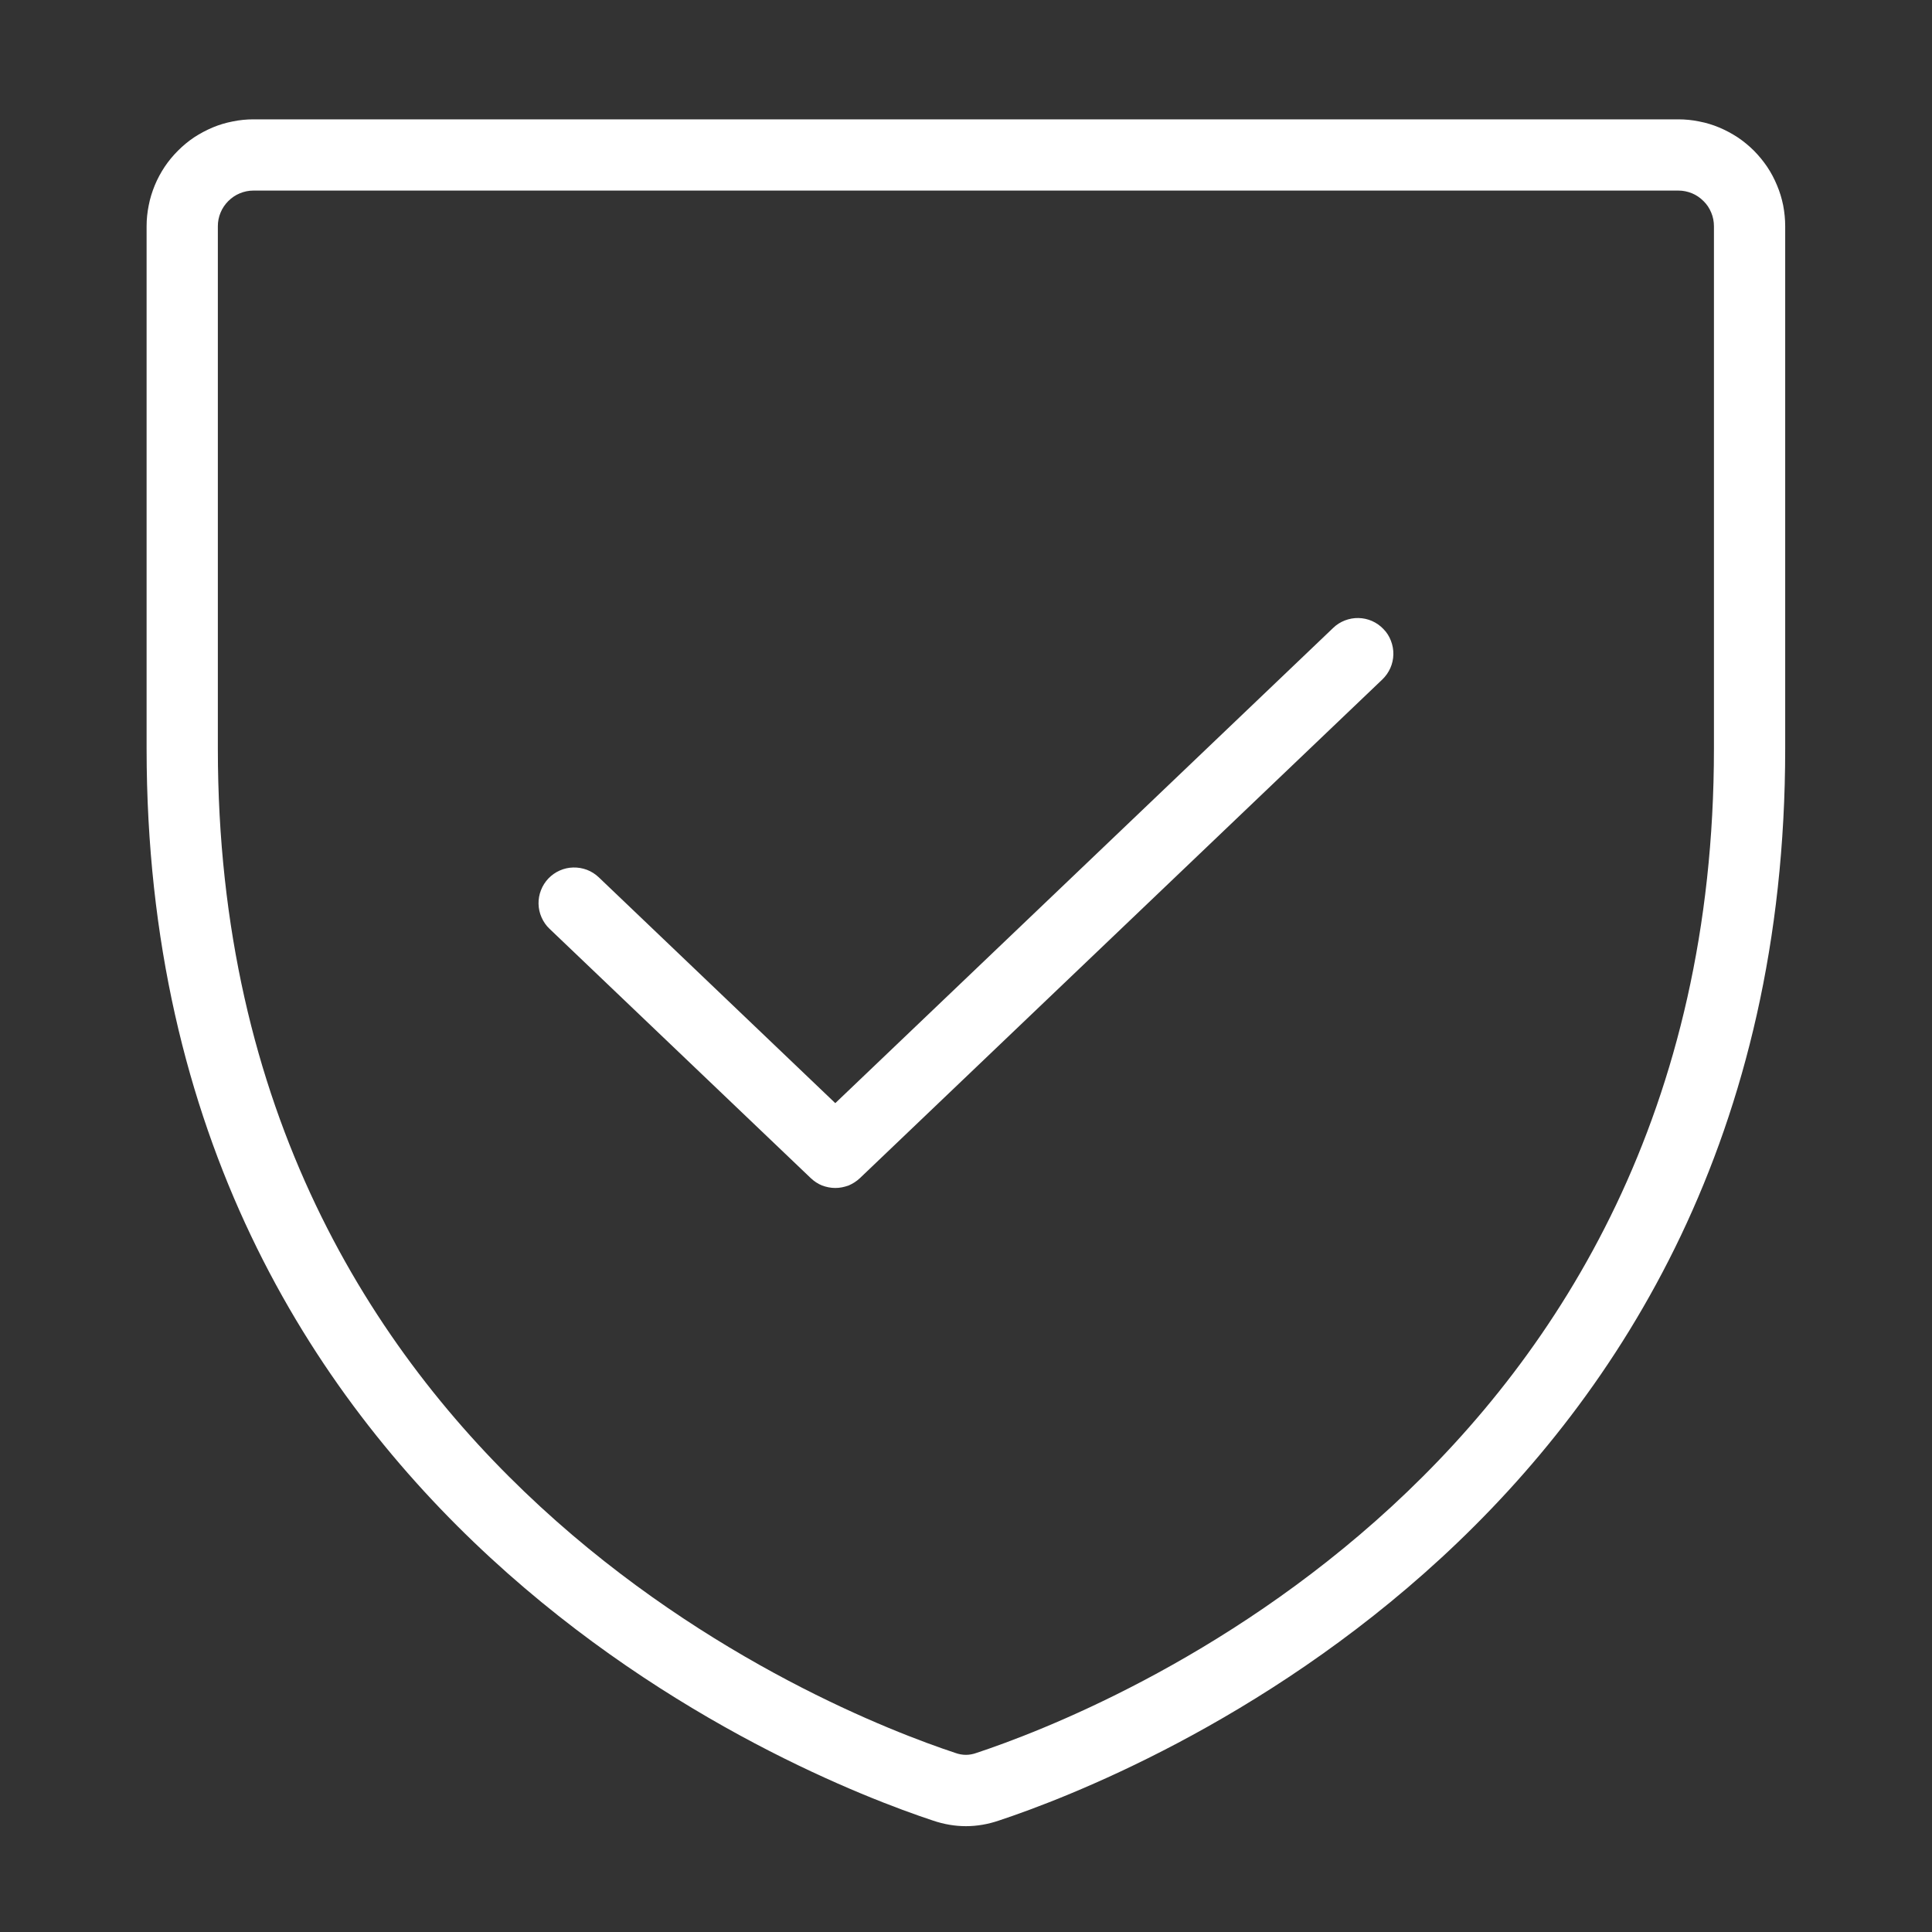 <svg xmlns="http://www.w3.org/2000/svg" xmlns:xlink="http://www.w3.org/1999/xlink" width="100" zoomAndPan="magnify" viewBox="0 0 75 75" height="100" preserveAspectRatio="xMidYMid meet" version="1.0"><rect x="0" y="0" width="75" height="75" fill="#333333" stroke="none"/><path fill="#ffffff" d="M 65.152 4.633 L 9.84 4.633 C 9.566 4.633 9.297 4.66 9.031 4.715 C 8.766 4.766 8.504 4.844 8.254 4.949 C 8.004 5.055 7.762 5.184 7.535 5.332 C 7.309 5.484 7.102 5.656 6.91 5.848 C 6.715 6.043 6.543 6.25 6.391 6.477 C 6.242 6.703 6.113 6.941 6.008 7.195 C 5.906 7.445 5.824 7.703 5.773 7.973 C 5.719 8.238 5.691 8.508 5.691 8.781 L 5.691 29.062 C 5.691 59.035 31.117 68.984 36.211 70.672 C 37.07 70.965 37.926 70.965 38.781 70.672 C 43.879 68.984 69.301 59.035 69.301 29.062 L 69.301 8.781 C 69.301 8.508 69.273 8.238 69.223 7.973 C 69.168 7.703 69.09 7.445 68.984 7.195 C 68.879 6.941 68.754 6.703 68.602 6.477 C 68.449 6.25 68.277 6.043 68.086 5.848 C 67.891 5.656 67.684 5.484 67.457 5.332 C 67.23 5.184 66.992 5.055 66.738 4.949 C 66.488 4.844 66.23 4.766 65.961 4.715 C 65.695 4.66 65.426 4.633 65.152 4.633 Z M 66.535 29.062 C 66.535 57.137 42.691 66.465 37.91 68.047 C 37.633 68.148 37.359 68.148 37.082 68.047 C 32.301 66.465 8.457 57.137 8.457 29.062 L 8.457 8.781 C 8.457 8.598 8.492 8.422 8.562 8.254 C 8.633 8.082 8.734 7.934 8.863 7.805 C 8.992 7.676 9.141 7.574 9.312 7.504 C 9.48 7.434 9.656 7.398 9.84 7.398 L 65.152 7.398 C 65.336 7.398 65.512 7.434 65.684 7.504 C 65.852 7.574 66 7.676 66.129 7.805 C 66.262 7.934 66.359 8.082 66.43 8.254 C 66.5 8.422 66.535 8.598 66.535 8.781 Z M 53.707 24.422 C 53.836 24.551 53.93 24.703 53.996 24.875 C 54.062 25.047 54.094 25.223 54.09 25.406 C 54.086 25.59 54.047 25.766 53.973 25.934 C 53.898 26.102 53.793 26.25 53.664 26.375 L 33.383 45.734 C 33.254 45.855 33.105 45.953 32.941 46.02 C 32.773 46.082 32.605 46.117 32.426 46.117 C 32.25 46.117 32.078 46.082 31.91 46.02 C 31.746 45.953 31.602 45.855 31.473 45.734 L 21.332 36.055 C 21.199 35.93 21.098 35.781 21.023 35.613 C 20.949 35.445 20.91 35.27 20.906 35.086 C 20.902 34.906 20.934 34.727 21 34.559 C 21.066 34.387 21.164 34.234 21.289 34.102 C 21.414 33.973 21.562 33.867 21.73 33.793 C 21.898 33.719 22.07 33.68 22.254 33.676 C 22.438 33.672 22.613 33.703 22.785 33.766 C 22.957 33.832 23.109 33.93 23.242 34.055 L 32.426 42.824 L 51.754 24.375 C 51.887 24.246 52.039 24.152 52.207 24.086 C 52.379 24.02 52.555 23.988 52.738 23.992 C 52.922 23.996 53.098 24.035 53.266 24.109 C 53.434 24.184 53.582 24.289 53.707 24.422 Z M 53.707 24.422 " fill-opacity="1" fill-rule="nonzero"/></svg>